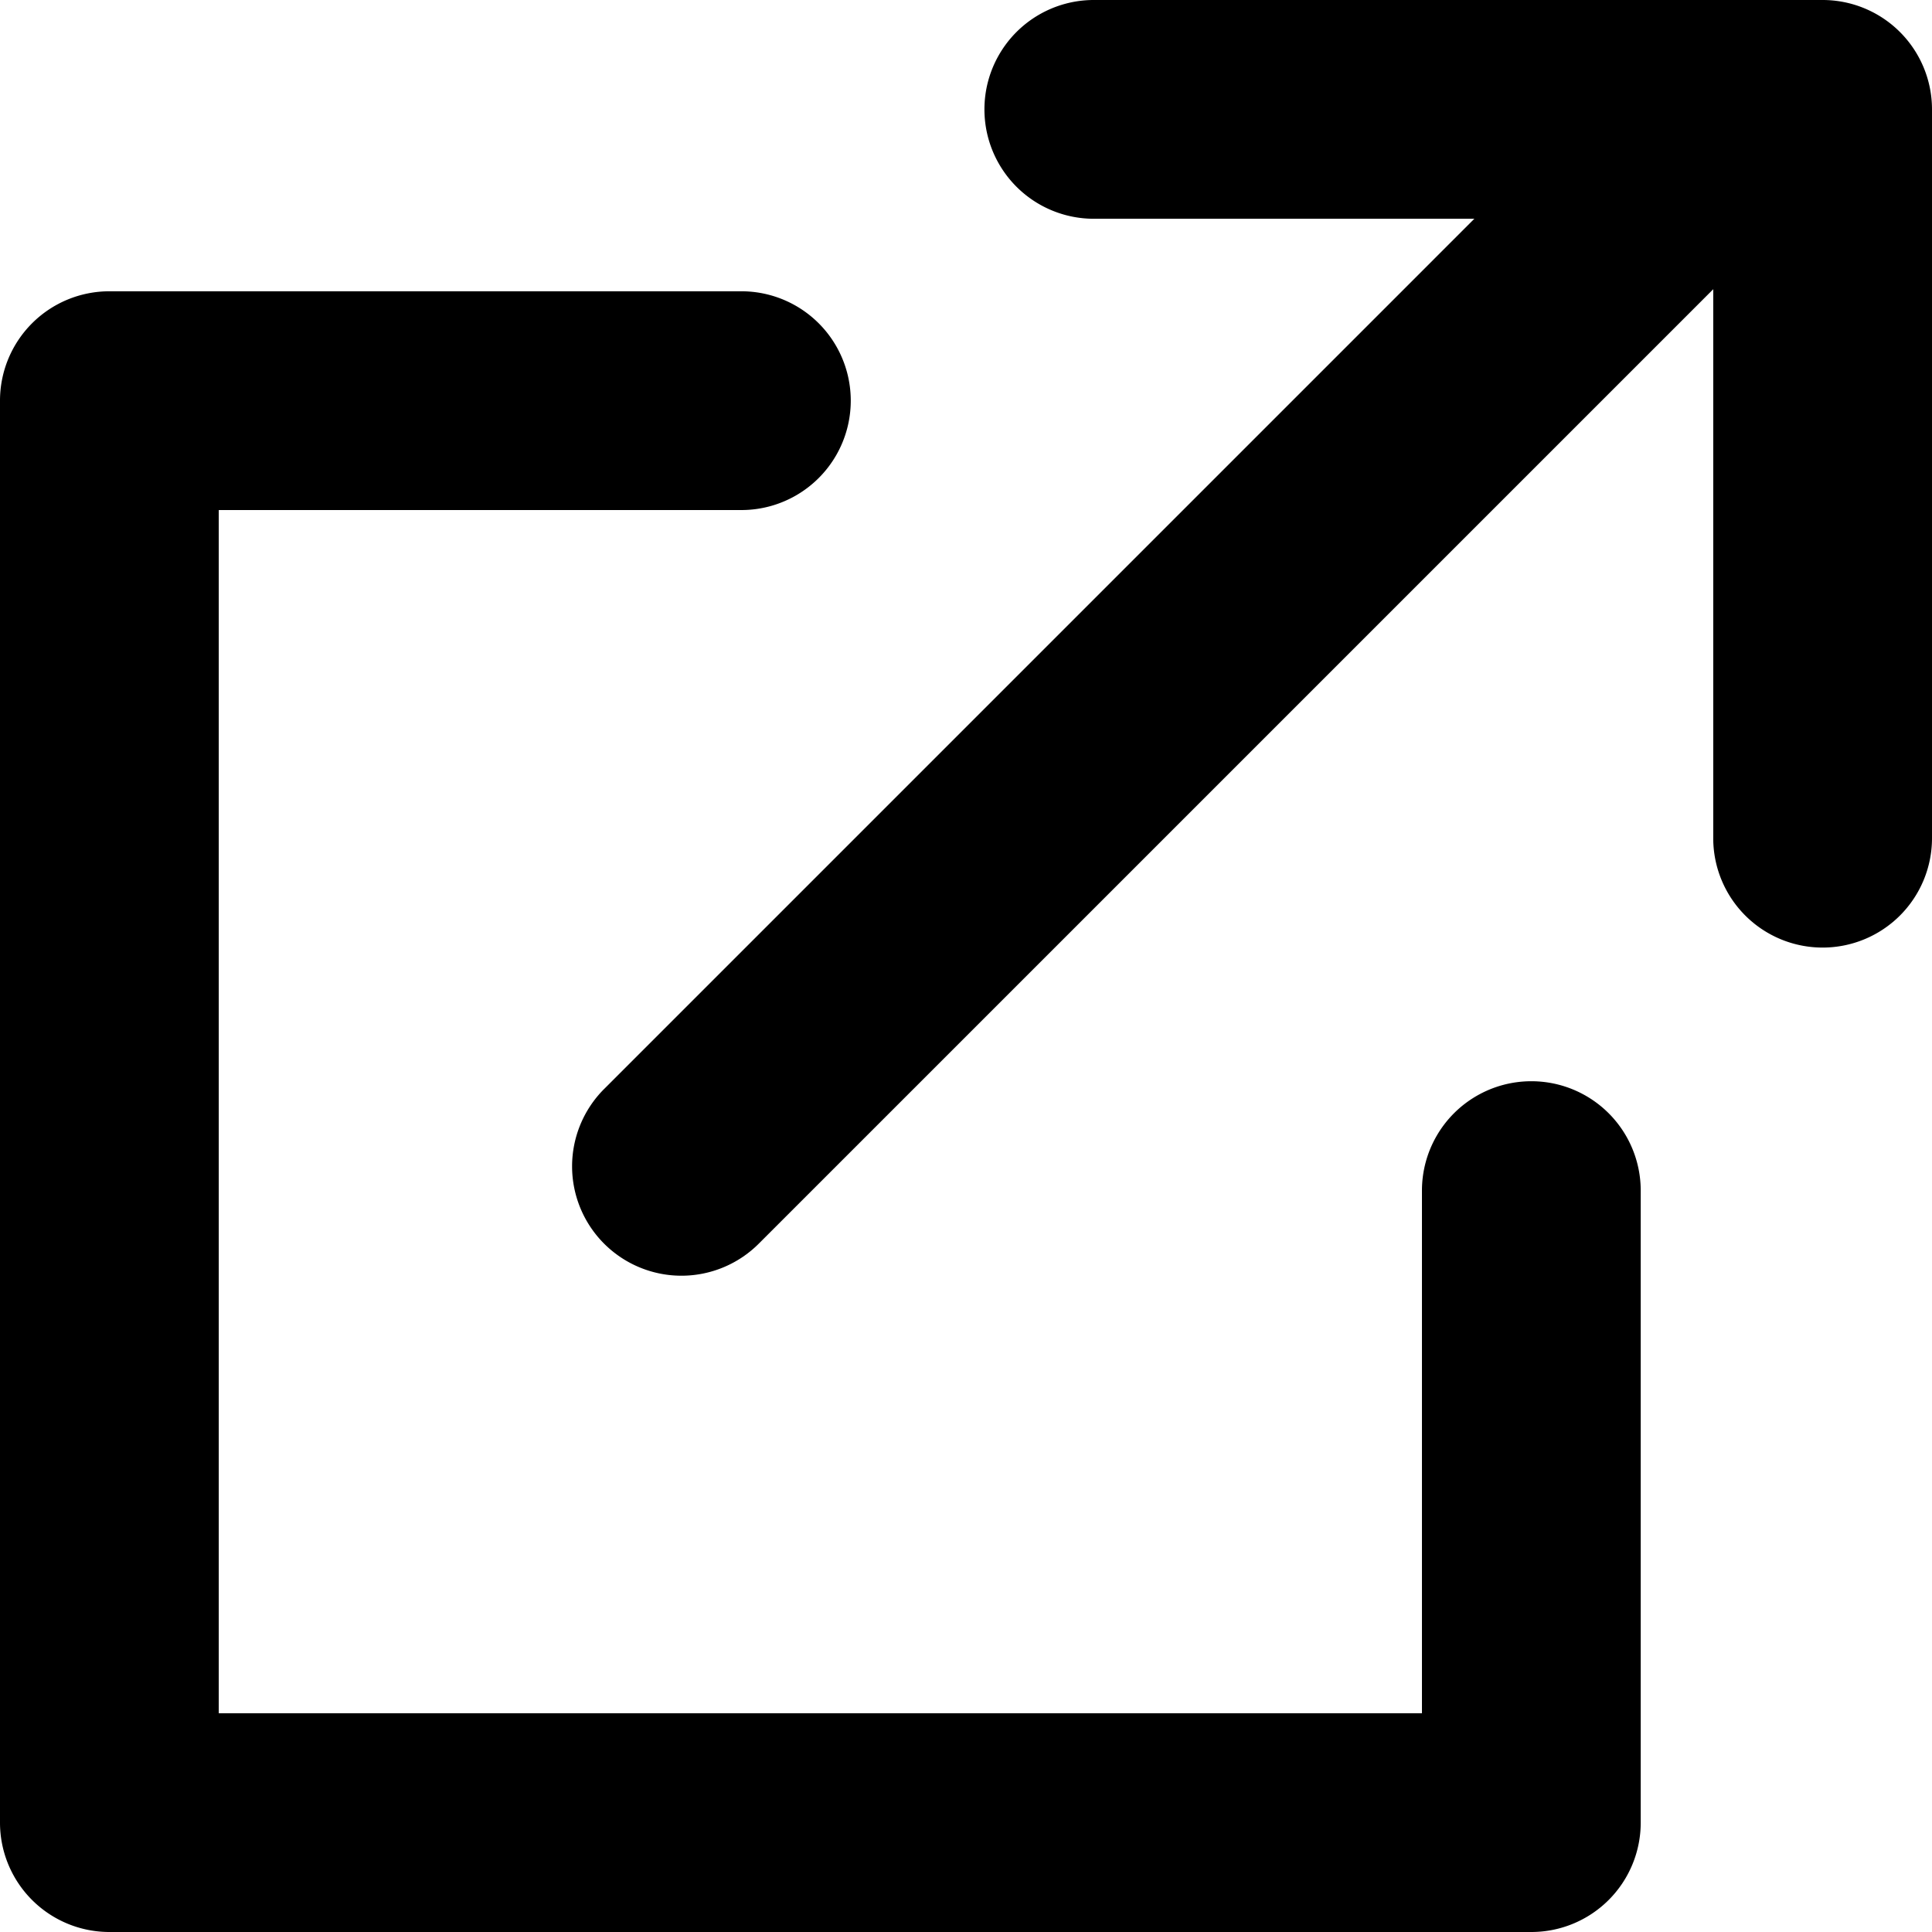 <svg xmlns="http://www.w3.org/2000/svg" width="17.663" height="17.663"><path d="M16.663 8.663a1 1 0 0 1-1-1V2H10a1 1 0 0 1 0-2h6.663a1 1 0 0 1 1 1v6.663a1 1 0 0 1-1 1ZM14 17.663H1a1 1 0 0 1-1-1v-13a1 1 0 0 1 1-1h5.778a1 1 0 1 1 0 2H2v11h11v-4.778a1 1 0 1 1 2 0v5.778a1 1 0 0 1-1 1Z"/><path d="M6.23 11.663a1 1 0 0 1-.707-.293 1 1 0 0 1 0-1.414l9-9a1 1 0 0 1 1.414 0 1 1 0 0 1 0 1.414l-9 9a1 1 0 0 1-.707.293Z"/></svg>